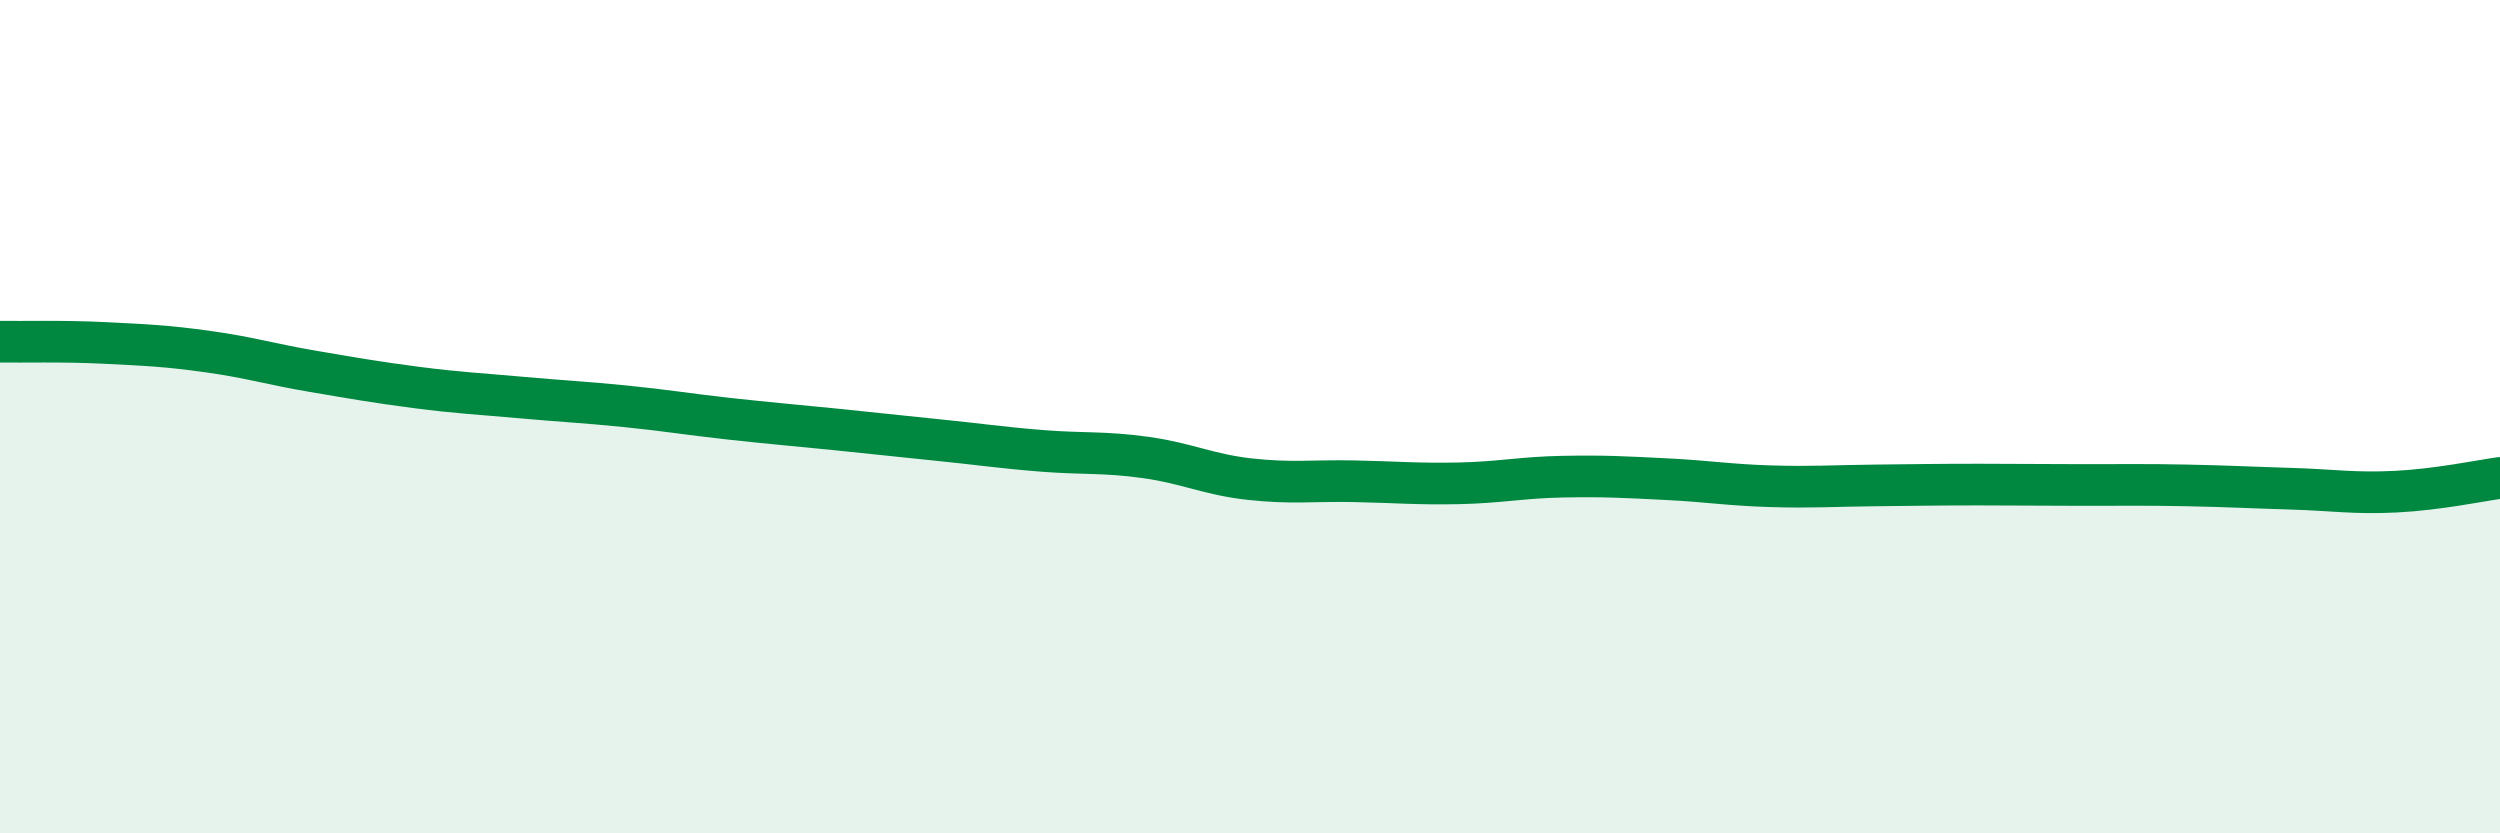 
    <svg width="60" height="20" viewBox="0 0 60 20" xmlns="http://www.w3.org/2000/svg">
      <path
        d="M 0,8.2 C 0.5,8.21 1.5,8.18 2.5,8.23 C 3.5,8.28 4,8.3 5,8.44 C 6,8.58 6.5,8.74 7.5,8.91 C 8.5,9.08 9,9.17 10,9.3 C 11,9.43 11.5,9.45 12.5,9.54 C 13.5,9.63 14,9.65 15,9.75 C 16,9.85 16.5,9.94 17.5,10.05 C 18.5,10.16 19,10.2 20,10.3 C 21,10.4 21.5,10.46 22.5,10.56 C 23.5,10.66 24,10.74 25,10.82 C 26,10.9 26.5,10.84 27.5,10.98 C 28.5,11.12 29,11.39 30,11.5 C 31,11.61 31.5,11.53 32.5,11.55 C 33.5,11.57 34,11.62 35,11.6 C 36,11.58 36.5,11.46 37.5,11.44 C 38.5,11.42 39,11.45 40,11.5 C 41,11.55 41.5,11.64 42.5,11.67 C 43.5,11.7 44,11.66 45,11.65 C 46,11.64 46.5,11.63 47.5,11.63 C 48.5,11.63 49,11.64 50,11.64 C 51,11.64 51.5,11.63 52.5,11.65 C 53.5,11.67 54,11.7 55,11.73 C 56,11.76 56.5,11.85 57.5,11.8 C 58.5,11.75 59.5,11.54 60,11.47L60 20L0 20Z"
        fill="#008740"
        opacity="0.1"
        stroke-linecap="round"
        stroke-linejoin="round"
      />
      <path
        d="M 0,8.2 C 0.5,8.21 1.5,8.18 2.5,8.23 C 3.5,8.28 4,8.3 5,8.44 C 6,8.58 6.5,8.74 7.5,8.91 C 8.5,9.08 9,9.17 10,9.3 C 11,9.43 11.5,9.45 12.5,9.54 C 13.5,9.63 14,9.65 15,9.75 C 16,9.85 16.5,9.94 17.5,10.05 C 18.5,10.16 19,10.2 20,10.3 C 21,10.4 21.5,10.46 22.5,10.56 C 23.5,10.66 24,10.74 25,10.82 C 26,10.9 26.5,10.84 27.5,10.98 C 28.5,11.12 29,11.39 30,11.5 C 31,11.61 31.5,11.53 32.5,11.55 C 33.5,11.57 34,11.62 35,11.6 C 36,11.58 36.5,11.46 37.5,11.44 C 38.5,11.42 39,11.45 40,11.5 C 41,11.55 41.5,11.64 42.5,11.67 C 43.5,11.7 44,11.66 45,11.65 C 46,11.64 46.5,11.63 47.5,11.63 C 48.5,11.63 49,11.64 50,11.64 C 51,11.64 51.5,11.63 52.5,11.65 C 53.5,11.67 54,11.7 55,11.73 C 56,11.76 56.5,11.85 57.5,11.8 C 58.5,11.75 59.5,11.54 60,11.47"
        stroke="#008740"
        stroke-width="1"
        fill="none"
        stroke-linecap="round"
        stroke-linejoin="round"
      />
    </svg>
  